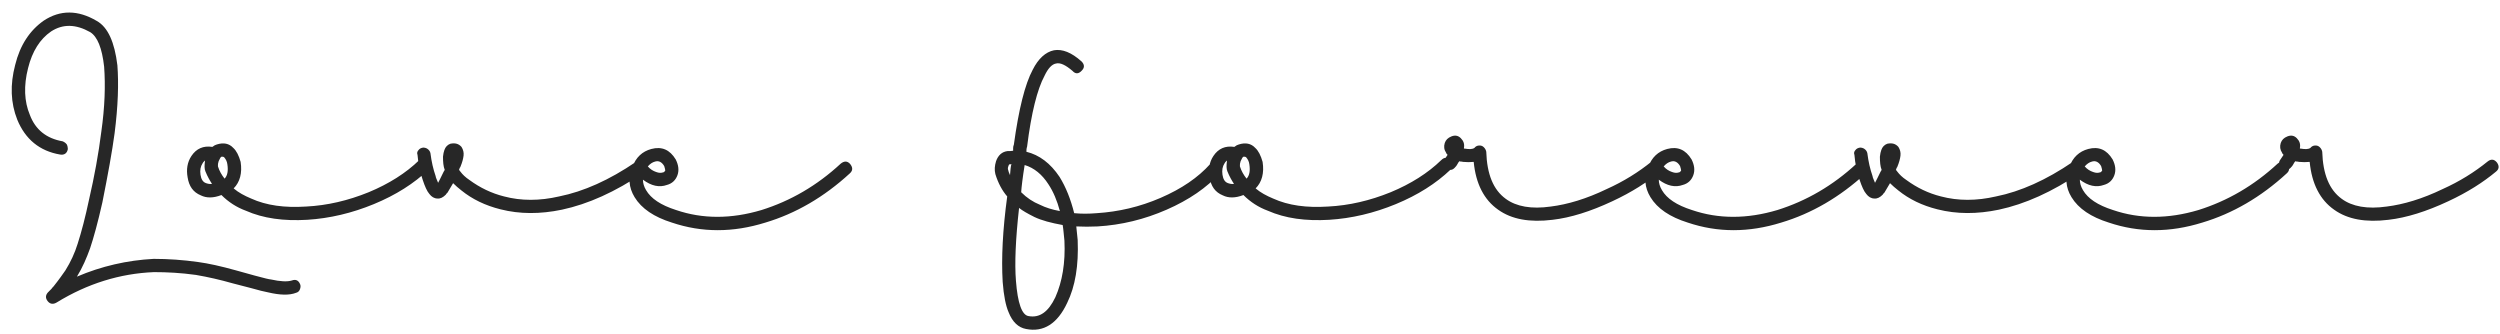 <?xml version="1.0" encoding="UTF-8"?> <svg xmlns="http://www.w3.org/2000/svg" width="172" height="23" viewBox="0 0 172 23" fill="none"><path d="M4.14 10.634C2.724 10.394 1.74 9.578 1.188 8.234C0.732 7.082 0.684 5.834 1.044 4.466C1.38 3.098 2.052 2.09 3.012 1.418C4.14 0.674 5.364 0.674 6.66 1.442C7.428 1.874 7.884 2.906 8.076 4.49C8.172 5.738 8.124 7.298 7.884 9.17C7.716 10.418 7.428 12.002 7.044 13.922C6.732 15.314 6.444 16.346 6.204 17.066C5.964 17.738 5.676 18.41 5.292 19.034C6.972 18.314 8.748 17.906 10.572 17.81C11.58 17.81 12.588 17.882 13.62 18.026C14.34 18.122 15.204 18.314 16.236 18.602L17.532 18.962C18.156 19.13 18.54 19.226 18.636 19.226C19.284 19.37 19.764 19.394 20.076 19.298C20.34 19.202 20.532 19.274 20.652 19.562C20.7 19.682 20.676 19.802 20.628 19.922C20.58 20.042 20.484 20.114 20.388 20.138C19.908 20.33 19.26 20.306 18.444 20.114C18.18 20.066 17.796 19.97 17.292 19.826C16.62 19.658 16.188 19.538 15.996 19.49C15.156 19.25 14.316 19.058 13.476 18.914C12.444 18.77 11.484 18.722 10.596 18.722C8.244 18.818 6.012 19.514 3.9 20.81C3.66 20.954 3.444 20.93 3.276 20.714C3.108 20.498 3.132 20.282 3.324 20.09C3.324 20.09 3.348 20.09 3.348 20.066L3.42 19.994C3.42 19.994 3.468 19.946 3.54 19.874C3.588 19.802 3.636 19.754 3.684 19.706C4.068 19.226 4.332 18.842 4.5 18.602C4.86 18.026 5.148 17.402 5.34 16.778C5.604 15.962 5.868 14.954 6.132 13.706C6.492 12.146 6.78 10.586 6.972 9.05C7.212 7.37 7.26 5.882 7.164 4.586C7.02 3.314 6.708 2.522 6.204 2.21C5.22 1.658 4.332 1.634 3.516 2.162C2.748 2.69 2.22 3.53 1.932 4.682C1.62 5.906 1.668 6.986 2.052 7.898C2.436 8.93 3.204 9.53 4.308 9.722C4.428 9.77 4.524 9.842 4.596 9.938C4.644 10.034 4.668 10.154 4.668 10.25C4.62 10.538 4.428 10.682 4.14 10.634ZM14.587 12.65C14.443 12.434 14.275 12.146 14.131 11.786C14.059 11.618 14.059 11.378 14.107 11.042C14.059 11.09 13.987 11.138 13.939 11.234C13.795 11.45 13.747 11.714 13.795 12.026C13.843 12.338 13.963 12.53 14.179 12.602C14.323 12.65 14.443 12.674 14.587 12.65ZM15.451 12.29C15.643 12.098 15.715 11.762 15.643 11.306C15.619 11.114 15.547 10.97 15.427 10.826C15.379 10.778 15.307 10.778 15.235 10.778C15.235 10.802 15.211 10.802 15.211 10.802L15.163 10.85L15.043 11.09C14.995 11.234 14.995 11.306 14.995 11.354V11.45C15.091 11.762 15.259 12.05 15.451 12.29ZM14.611 10.106C14.731 10.01 14.827 9.962 14.923 9.938C15.379 9.794 15.763 9.866 16.051 10.178C16.267 10.37 16.435 10.706 16.555 11.138C16.675 11.906 16.507 12.53 16.075 12.962C16.411 13.25 16.819 13.466 17.275 13.658C18.331 14.138 19.579 14.306 21.067 14.21C22.507 14.138 23.947 13.802 25.363 13.226C26.755 12.65 27.931 11.906 28.843 11.018C29.059 10.802 29.275 10.802 29.491 11.018C29.683 11.21 29.683 11.426 29.491 11.666C28.483 12.626 27.235 13.418 25.723 14.042C24.211 14.666 22.675 15.026 21.139 15.122C19.507 15.218 18.115 15.026 16.915 14.498C16.267 14.258 15.715 13.898 15.235 13.418C14.683 13.634 14.203 13.634 13.819 13.442C13.291 13.226 13.003 12.818 12.907 12.194C12.811 11.666 12.883 11.162 13.171 10.73C13.507 10.226 13.987 10.01 14.611 10.106ZM29.614 10.538C29.686 11.114 29.806 11.642 29.974 12.122C29.974 12.194 30.046 12.338 30.142 12.578C30.238 12.41 30.334 12.194 30.478 11.906C30.478 11.906 30.502 11.858 30.526 11.81L30.598 11.69C30.502 11.45 30.478 11.138 30.478 10.778C30.502 10.586 30.526 10.442 30.574 10.322C30.646 10.106 30.79 9.962 30.982 9.89C31.318 9.818 31.558 9.89 31.75 10.106C31.87 10.298 31.918 10.49 31.894 10.706C31.87 10.922 31.798 11.186 31.678 11.474C31.678 11.498 31.654 11.522 31.63 11.546C31.606 11.594 31.606 11.642 31.606 11.642L31.582 11.666V11.69C31.63 11.738 31.654 11.786 31.678 11.81C31.822 12.002 32.014 12.194 32.302 12.386C33.022 12.914 33.814 13.298 34.678 13.514C35.854 13.826 37.126 13.826 38.47 13.514C40.15 13.178 41.926 12.386 43.75 11.138C43.99 10.97 44.206 11.018 44.398 11.258C44.446 11.378 44.47 11.498 44.446 11.618C44.422 11.738 44.374 11.834 44.278 11.882C42.334 13.202 40.462 14.042 38.662 14.426C37.174 14.738 35.758 14.738 34.438 14.402C33.382 14.138 32.494 13.706 31.75 13.106C31.534 12.938 31.342 12.77 31.174 12.602C30.982 12.914 30.862 13.13 30.79 13.25C30.766 13.274 30.742 13.298 30.718 13.322C30.694 13.37 30.67 13.394 30.67 13.394C30.478 13.586 30.286 13.682 30.094 13.658C29.878 13.658 29.686 13.538 29.542 13.346C29.374 13.154 29.23 12.818 29.086 12.386C28.894 11.834 28.774 11.258 28.726 10.658C28.678 10.538 28.702 10.418 28.798 10.322C28.87 10.226 28.966 10.178 29.11 10.154C29.206 10.154 29.326 10.178 29.422 10.25C29.518 10.322 29.59 10.418 29.614 10.538ZM44.57 11.45C44.738 11.642 44.93 11.762 45.146 11.834C45.338 11.906 45.482 11.906 45.626 11.858C45.674 11.858 45.722 11.81 45.77 11.738C45.77 11.69 45.746 11.57 45.698 11.426C45.53 11.138 45.314 11.042 45.074 11.114C44.882 11.162 44.714 11.282 44.57 11.45ZM44.234 12.362C44.234 12.602 44.306 12.842 44.45 13.082C44.786 13.658 45.458 14.114 46.514 14.45C48.338 15.074 50.306 15.074 52.394 14.45C54.386 13.826 56.21 12.77 57.842 11.258C58.082 11.066 58.298 11.066 58.49 11.282C58.682 11.522 58.682 11.738 58.466 11.93C56.69 13.562 54.746 14.69 52.658 15.314C50.426 16.01 48.29 16.01 46.226 15.314C45.002 14.93 44.138 14.354 43.658 13.562C43.25 12.89 43.202 12.194 43.514 11.474C43.754 10.826 44.186 10.418 44.81 10.25C45.53 10.058 46.082 10.298 46.49 10.97C46.682 11.354 46.73 11.714 46.61 12.05C46.49 12.386 46.25 12.626 45.89 12.722C45.362 12.914 44.81 12.794 44.234 12.362ZM73.112 15.482C72.32 15.338 71.672 15.17 71.168 14.93C70.689 14.69 70.353 14.498 70.112 14.306C69.873 16.442 69.8 18.122 69.897 19.322C70.016 20.858 70.305 21.674 70.76 21.746C71.528 21.89 72.129 21.458 72.609 20.45C73.088 19.37 73.305 18.074 73.233 16.562C73.184 16.106 73.16 15.746 73.112 15.482ZM72.921 14.522C72.728 13.802 72.465 13.178 72.129 12.674C71.697 12.002 71.144 11.546 70.496 11.354C70.353 12.242 70.281 12.866 70.257 13.226C70.641 13.61 71.073 13.898 71.552 14.09C71.936 14.282 72.392 14.426 72.921 14.522ZM69.489 12.05C69.513 11.714 69.537 11.45 69.585 11.282C69.561 11.282 69.537 11.306 69.513 11.306C69.465 11.306 69.441 11.306 69.441 11.306C69.392 11.354 69.392 11.378 69.392 11.402C69.344 11.498 69.32 11.618 69.368 11.714C69.368 11.762 69.416 11.882 69.489 12.05ZM73.784 4.874C73.305 4.466 72.945 4.298 72.656 4.37C72.368 4.418 72.105 4.706 71.865 5.21C71.361 6.146 70.953 7.778 70.665 10.082C70.617 10.226 70.617 10.346 70.617 10.442C71.504 10.658 72.272 11.234 72.897 12.17C73.329 12.866 73.665 13.706 73.904 14.666C74.385 14.714 74.888 14.714 75.465 14.666C76.953 14.57 78.416 14.234 79.856 13.61C81.296 12.986 82.424 12.218 83.264 11.282C83.457 11.09 83.672 11.066 83.912 11.258C84.129 11.45 84.129 11.666 83.936 11.906C83.025 12.914 81.8 13.754 80.264 14.426C78.728 15.098 77.144 15.482 75.513 15.578C75.008 15.602 74.528 15.602 74.049 15.578C74.073 15.794 74.097 16.106 74.144 16.514C74.216 18.266 73.977 19.706 73.424 20.834C72.752 22.274 71.793 22.874 70.593 22.634C70.064 22.538 69.656 22.154 69.392 21.482C69.201 21.05 69.056 20.354 68.984 19.394C68.888 17.762 68.984 15.818 69.296 13.514C68.96 13.13 68.672 12.602 68.481 11.978C68.409 11.69 68.433 11.402 68.528 11.09C68.672 10.682 68.936 10.442 69.32 10.394C69.344 10.394 69.392 10.394 69.489 10.394C69.585 10.394 69.656 10.37 69.704 10.37C69.704 10.322 69.704 10.274 69.704 10.178C69.704 10.082 69.728 10.01 69.752 9.962C70.088 7.514 70.52 5.786 71.049 4.802C71.433 4.034 71.936 3.578 72.513 3.458C73.088 3.362 73.713 3.602 74.409 4.226C74.624 4.442 74.624 4.658 74.433 4.85C74.216 5.09 74.001 5.114 73.784 4.874ZM84.899 12.65C84.755 12.434 84.587 12.146 84.443 11.786C84.371 11.618 84.371 11.378 84.419 11.042C84.371 11.09 84.299 11.138 84.251 11.234C84.107 11.45 84.059 11.714 84.107 12.026C84.155 12.338 84.275 12.53 84.491 12.602C84.635 12.65 84.755 12.674 84.899 12.65ZM85.763 12.29C85.955 12.098 86.027 11.762 85.955 11.306C85.931 11.114 85.859 10.97 85.739 10.826C85.691 10.778 85.619 10.778 85.547 10.778C85.547 10.802 85.523 10.802 85.523 10.802L85.475 10.85L85.355 11.09C85.307 11.234 85.307 11.306 85.307 11.354V11.45C85.403 11.762 85.571 12.05 85.763 12.29ZM84.923 10.106C85.043 10.01 85.139 9.962 85.235 9.938C85.691 9.794 86.075 9.866 86.363 10.178C86.579 10.37 86.747 10.706 86.867 11.138C86.987 11.906 86.819 12.53 86.387 12.962C86.723 13.25 87.131 13.466 87.587 13.658C88.643 14.138 89.891 14.306 91.379 14.21C92.819 14.138 94.259 13.802 95.675 13.226C97.067 12.65 98.243 11.906 99.155 11.018C99.371 10.802 99.587 10.802 99.803 11.018C99.995 11.21 99.995 11.426 99.803 11.666C98.795 12.626 97.547 13.418 96.035 14.042C94.523 14.666 92.987 15.026 91.451 15.122C89.819 15.218 88.427 15.026 87.227 14.498C86.579 14.258 86.027 13.898 85.547 13.418C84.995 13.634 84.515 13.634 84.131 13.442C83.603 13.226 83.315 12.818 83.219 12.194C83.123 11.666 83.195 11.162 83.483 10.73C83.819 10.226 84.299 10.01 84.923 10.106ZM102.255 10.442C102.303 11.978 102.735 13.058 103.599 13.682C104.319 14.21 105.351 14.402 106.695 14.21C107.847 14.066 109.143 13.682 110.535 13.01C111.711 12.482 112.743 11.834 113.631 11.114C113.871 10.922 114.087 10.946 114.279 11.186C114.447 11.426 114.423 11.642 114.207 11.81C113.343 12.53 112.263 13.226 110.919 13.85C109.431 14.546 108.063 14.978 106.815 15.122C105.255 15.314 104.007 15.098 103.071 14.426C102.111 13.754 101.535 12.65 101.391 11.138C101.151 11.162 100.911 11.162 100.671 11.138C100.623 11.138 100.575 11.114 100.527 11.114C100.479 11.114 100.431 11.114 100.407 11.09C100.359 11.138 100.311 11.21 100.263 11.306C100.215 11.402 100.167 11.45 100.143 11.474C99.951 11.714 99.758 11.762 99.519 11.57C99.254 11.402 99.207 11.186 99.398 10.946L99.591 10.658C99.591 10.658 99.567 10.634 99.543 10.586C99.495 10.562 99.495 10.538 99.495 10.514C99.35 10.298 99.326 10.082 99.398 9.842C99.471 9.626 99.615 9.482 99.855 9.386C100.095 9.29 100.311 9.314 100.503 9.506C100.695 9.698 100.767 9.914 100.719 10.178V10.226H100.791C101.079 10.274 101.295 10.274 101.439 10.178C101.511 10.082 101.631 10.01 101.775 10.01C101.895 10.01 101.991 10.034 102.087 10.13C102.183 10.226 102.231 10.322 102.255 10.442ZM114.461 11.45C114.629 11.642 114.821 11.762 115.037 11.834C115.229 11.906 115.373 11.906 115.517 11.858C115.565 11.858 115.613 11.81 115.661 11.738C115.661 11.69 115.637 11.57 115.589 11.426C115.421 11.138 115.205 11.042 114.965 11.114C114.773 11.162 114.605 11.282 114.461 11.45ZM114.125 12.362C114.125 12.602 114.197 12.842 114.341 13.082C114.677 13.658 115.349 14.114 116.405 14.45C118.229 15.074 120.197 15.074 122.285 14.45C124.277 13.826 126.101 12.77 127.733 11.258C127.973 11.066 128.189 11.066 128.381 11.282C128.573 11.522 128.573 11.738 128.357 11.93C126.581 13.562 124.637 14.69 122.549 15.314C120.317 16.01 118.181 16.01 116.117 15.314C114.893 14.93 114.029 14.354 113.549 13.562C113.141 12.89 113.093 12.194 113.405 11.474C113.645 10.826 114.077 10.418 114.701 10.25C115.421 10.058 115.973 10.298 116.381 10.97C116.573 11.354 116.621 11.714 116.501 12.05C116.381 12.386 116.141 12.626 115.781 12.722C115.253 12.914 114.701 12.794 114.125 12.362ZM128.473 10.538C128.545 11.114 128.665 11.642 128.833 12.122C128.833 12.194 128.905 12.338 129.001 12.578C129.097 12.41 129.193 12.194 129.337 11.906C129.337 11.906 129.361 11.858 129.385 11.81L129.457 11.69C129.361 11.45 129.337 11.138 129.337 10.778C129.361 10.586 129.385 10.442 129.433 10.322C129.505 10.106 129.649 9.962 129.841 9.89C130.177 9.818 130.417 9.89 130.609 10.106C130.729 10.298 130.777 10.49 130.753 10.706C130.729 10.922 130.657 11.186 130.537 11.474C130.537 11.498 130.513 11.522 130.489 11.546C130.465 11.594 130.465 11.642 130.465 11.642L130.441 11.666V11.69C130.489 11.738 130.513 11.786 130.537 11.81C130.681 12.002 130.873 12.194 131.161 12.386C131.881 12.914 132.673 13.298 133.537 13.514C134.713 13.826 135.985 13.826 137.329 13.514C139.009 13.178 140.785 12.386 142.609 11.138C142.849 10.97 143.065 11.018 143.257 11.258C143.305 11.378 143.329 11.498 143.305 11.618C143.281 11.738 143.233 11.834 143.137 11.882C141.193 13.202 139.321 14.042 137.521 14.426C136.033 14.738 134.617 14.738 133.297 14.402C132.241 14.138 131.353 13.706 130.609 13.106C130.393 12.938 130.201 12.77 130.033 12.602C129.841 12.914 129.721 13.13 129.649 13.25C129.625 13.274 129.601 13.298 129.577 13.322C129.553 13.37 129.529 13.394 129.529 13.394C129.337 13.586 129.145 13.682 128.953 13.658C128.737 13.658 128.545 13.538 128.401 13.346C128.233 13.154 128.089 12.818 127.945 12.386C127.753 11.834 127.633 11.258 127.585 10.658C127.537 10.538 127.561 10.418 127.657 10.322C127.729 10.226 127.825 10.178 127.969 10.154C128.065 10.154 128.185 10.178 128.281 10.25C128.377 10.322 128.449 10.418 128.473 10.538ZM143.429 11.45C143.597 11.642 143.789 11.762 144.005 11.834C144.197 11.906 144.341 11.906 144.485 11.858C144.533 11.858 144.581 11.81 144.629 11.738C144.629 11.69 144.605 11.57 144.557 11.426C144.389 11.138 144.173 11.042 143.933 11.114C143.741 11.162 143.573 11.282 143.429 11.45ZM143.093 12.362C143.093 12.602 143.165 12.842 143.309 13.082C143.645 13.658 144.317 14.114 145.373 14.45C147.197 15.074 149.165 15.074 151.253 14.45C153.245 13.826 155.069 12.77 156.701 11.258C156.941 11.066 157.157 11.066 157.349 11.282C157.541 11.522 157.541 11.738 157.325 11.93C155.549 13.562 153.605 14.69 151.517 15.314C149.285 16.01 147.149 16.01 145.085 15.314C143.861 14.93 142.997 14.354 142.517 13.562C142.109 12.89 142.061 12.194 142.373 11.474C142.613 10.826 143.045 10.418 143.669 10.25C144.389 10.058 144.941 10.298 145.349 10.97C145.541 11.354 145.589 11.714 145.469 12.05C145.349 12.386 145.109 12.626 144.749 12.722C144.221 12.914 143.669 12.794 143.093 12.362ZM159.77 10.442C159.818 11.978 160.25 13.058 161.114 13.682C161.834 14.21 162.866 14.402 164.21 14.21C165.362 14.066 166.658 13.682 168.05 13.01C169.226 12.482 170.258 11.834 171.146 11.114C171.386 10.922 171.602 10.946 171.794 11.186C171.962 11.426 171.938 11.642 171.722 11.81C170.858 12.53 169.778 13.226 168.434 13.85C166.946 14.546 165.578 14.978 164.33 15.122C162.77 15.314 161.522 15.098 160.586 14.426C159.626 13.754 159.05 12.65 158.906 11.138C158.666 11.162 158.426 11.162 158.186 11.138C158.138 11.138 158.09 11.114 158.042 11.114C157.994 11.114 157.946 11.114 157.922 11.09C157.874 11.138 157.826 11.21 157.778 11.306C157.73 11.402 157.682 11.45 157.658 11.474C157.466 11.714 157.274 11.762 157.034 11.57C156.77 11.402 156.722 11.186 156.914 10.946L157.106 10.658C157.106 10.658 157.082 10.634 157.058 10.586C157.01 10.562 157.01 10.538 157.01 10.514C156.866 10.298 156.842 10.082 156.914 9.842C156.986 9.626 157.13 9.482 157.37 9.386C157.61 9.29 157.826 9.314 158.018 9.506C158.21 9.698 158.282 9.914 158.234 10.178V10.226H158.306C158.594 10.274 158.81 10.274 158.954 10.178C159.026 10.082 159.146 10.01 159.29 10.01C159.41 10.01 159.506 10.034 159.602 10.13C159.698 10.226 159.746 10.322 159.77 10.442Z" fill="#272727"></path></svg> 